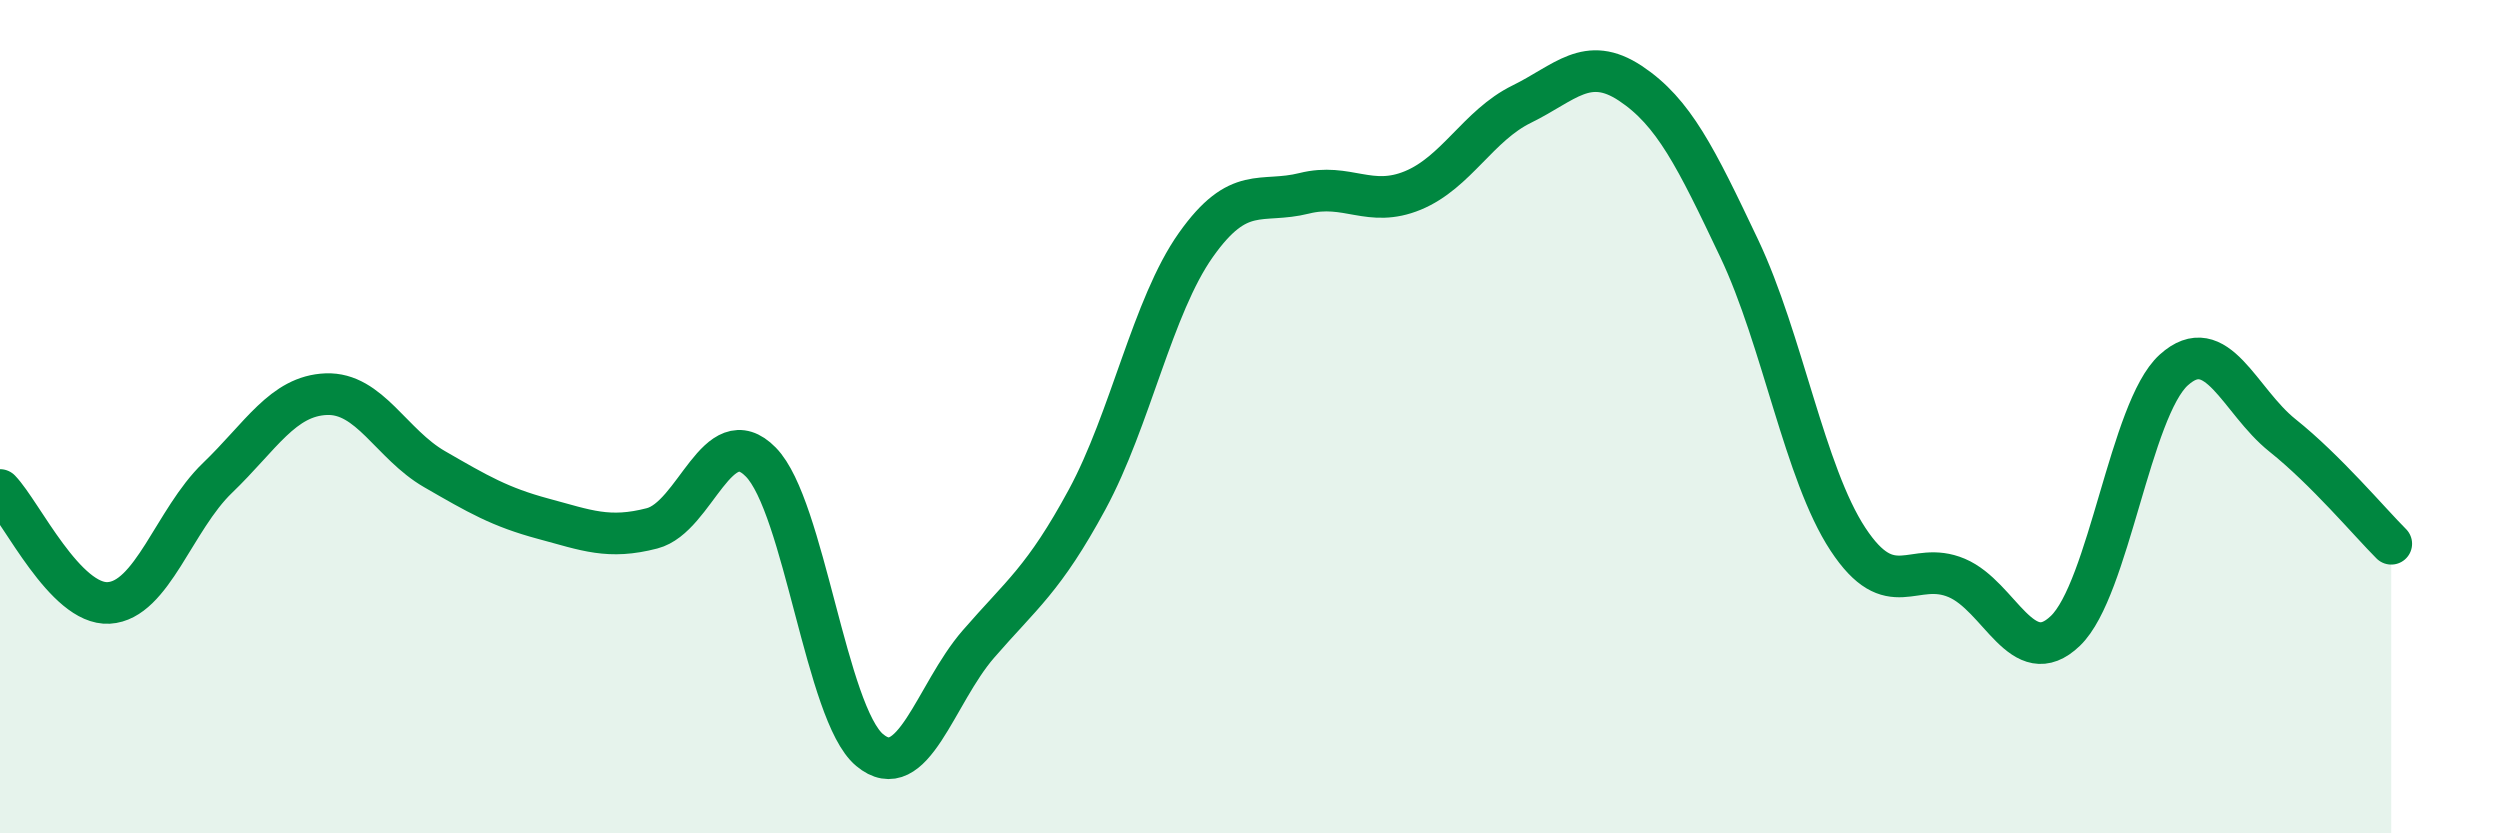 
    <svg width="60" height="20" viewBox="0 0 60 20" xmlns="http://www.w3.org/2000/svg">
      <path
        d="M 0,11.76 C 0.52,12.3 1.57,14.53 2.61,14.47 C 3.65,14.41 4.18,12.47 5.22,11.47 C 6.26,10.47 6.79,9.5 7.83,9.46 C 8.87,9.42 9.39,10.66 10.43,11.26 C 11.47,11.86 12,12.17 13.04,12.45 C 14.08,12.73 14.61,12.95 15.65,12.68 C 16.69,12.41 17.22,10.03 18.26,11.09 C 19.3,12.15 19.83,17.13 20.87,18 C 21.91,18.87 22.44,16.66 23.48,15.46 C 24.52,14.26 25.05,13.91 26.09,11.99 C 27.13,10.07 27.66,7.35 28.7,5.88 C 29.74,4.41 30.26,4.9 31.3,4.64 C 32.34,4.38 32.87,5 33.91,4.57 C 34.95,4.14 35.48,3.01 36.52,2.5 C 37.56,1.99 38.09,1.31 39.13,2 C 40.17,2.69 40.7,3.77 41.74,5.96 C 42.78,8.15 43.31,11.36 44.35,12.94 C 45.39,14.52 45.92,13.43 46.96,13.87 C 48,14.31 48.53,16.14 49.57,15.14 C 50.61,14.14 51.13,9.82 52.17,8.88 C 53.21,7.94 53.74,9.62 54.78,10.45 C 55.82,11.28 56.87,12.53 57.39,13.05L57.39 20L0 20Z"
        fill="#008740"
        opacity="0.1"
        stroke-linecap="round"
        stroke-linejoin="round"
      />
      <path
        d="M 0,11.76 C 0.52,12.3 1.57,14.53 2.61,14.47 C 3.65,14.41 4.18,12.47 5.22,11.47 C 6.26,10.47 6.79,9.5 7.83,9.46 C 8.87,9.42 9.39,10.66 10.43,11.26 C 11.47,11.86 12,12.17 13.04,12.45 C 14.08,12.73 14.61,12.95 15.65,12.68 C 16.69,12.41 17.22,10.03 18.26,11.09 C 19.3,12.15 19.83,17.13 20.87,18 C 21.91,18.87 22.44,16.66 23.48,15.46 C 24.52,14.26 25.05,13.91 26.09,11.99 C 27.13,10.07 27.66,7.35 28.7,5.88 C 29.74,4.41 30.26,4.9 31.3,4.64 C 32.34,4.38 32.87,5 33.91,4.57 C 34.95,4.14 35.48,3.01 36.52,2.5 C 37.56,1.99 38.09,1.31 39.13,2 C 40.17,2.69 40.7,3.77 41.74,5.96 C 42.78,8.15 43.31,11.36 44.35,12.94 C 45.39,14.52 45.92,13.43 46.96,13.87 C 48,14.31 48.53,16.14 49.57,15.14 C 50.61,14.14 51.13,9.82 52.17,8.88 C 53.21,7.94 53.74,9.62 54.78,10.45 C 55.82,11.28 56.87,12.53 57.39,13.05"
        stroke="#008740"
        stroke-width="1"
        fill="none"
        stroke-linecap="round"
        stroke-linejoin="round"
      />
    </svg>
  